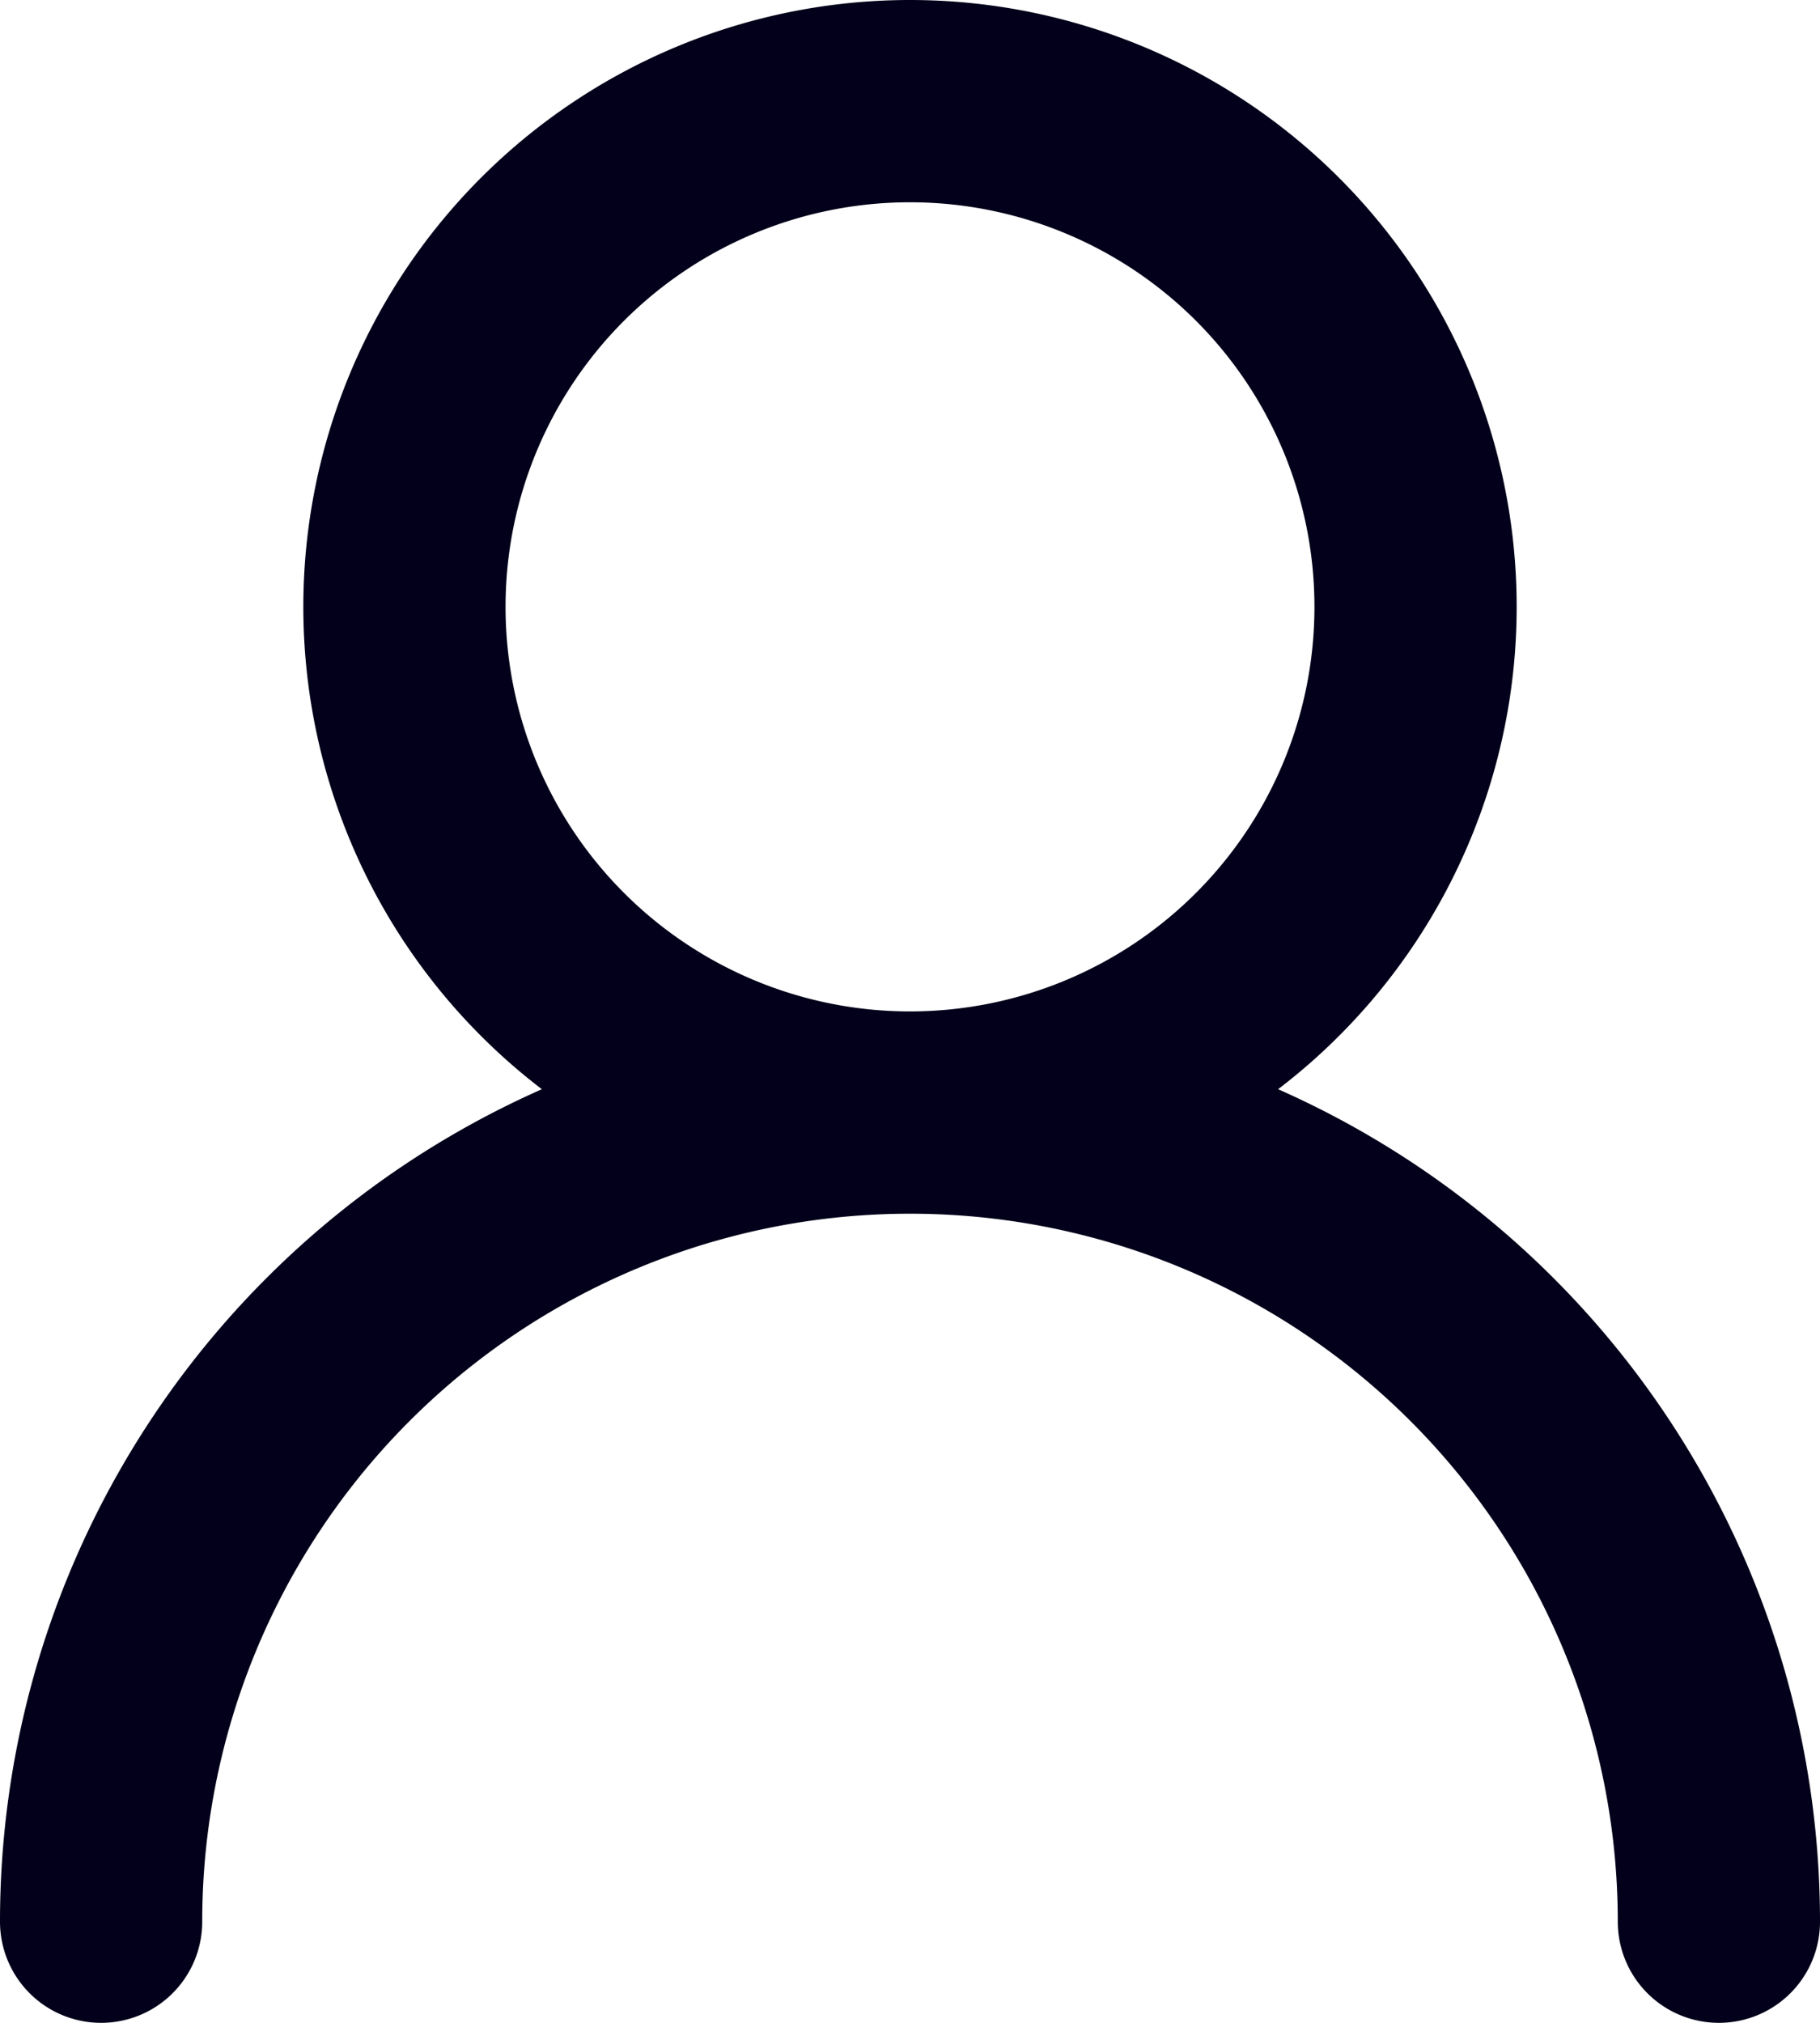 <svg xmlns="http://www.w3.org/2000/svg" width="18" height="20" fill="none"><path stroke="#02001A" stroke-linecap="round" stroke-linejoin="round" stroke-width="2" d="M9 11A5 5 0 1 0 9 1a5 5 0 0 0 0 10m0 0a8 8 0 0 1 8 8m-8-8a8 8 0 0 0-8 8"/></svg>